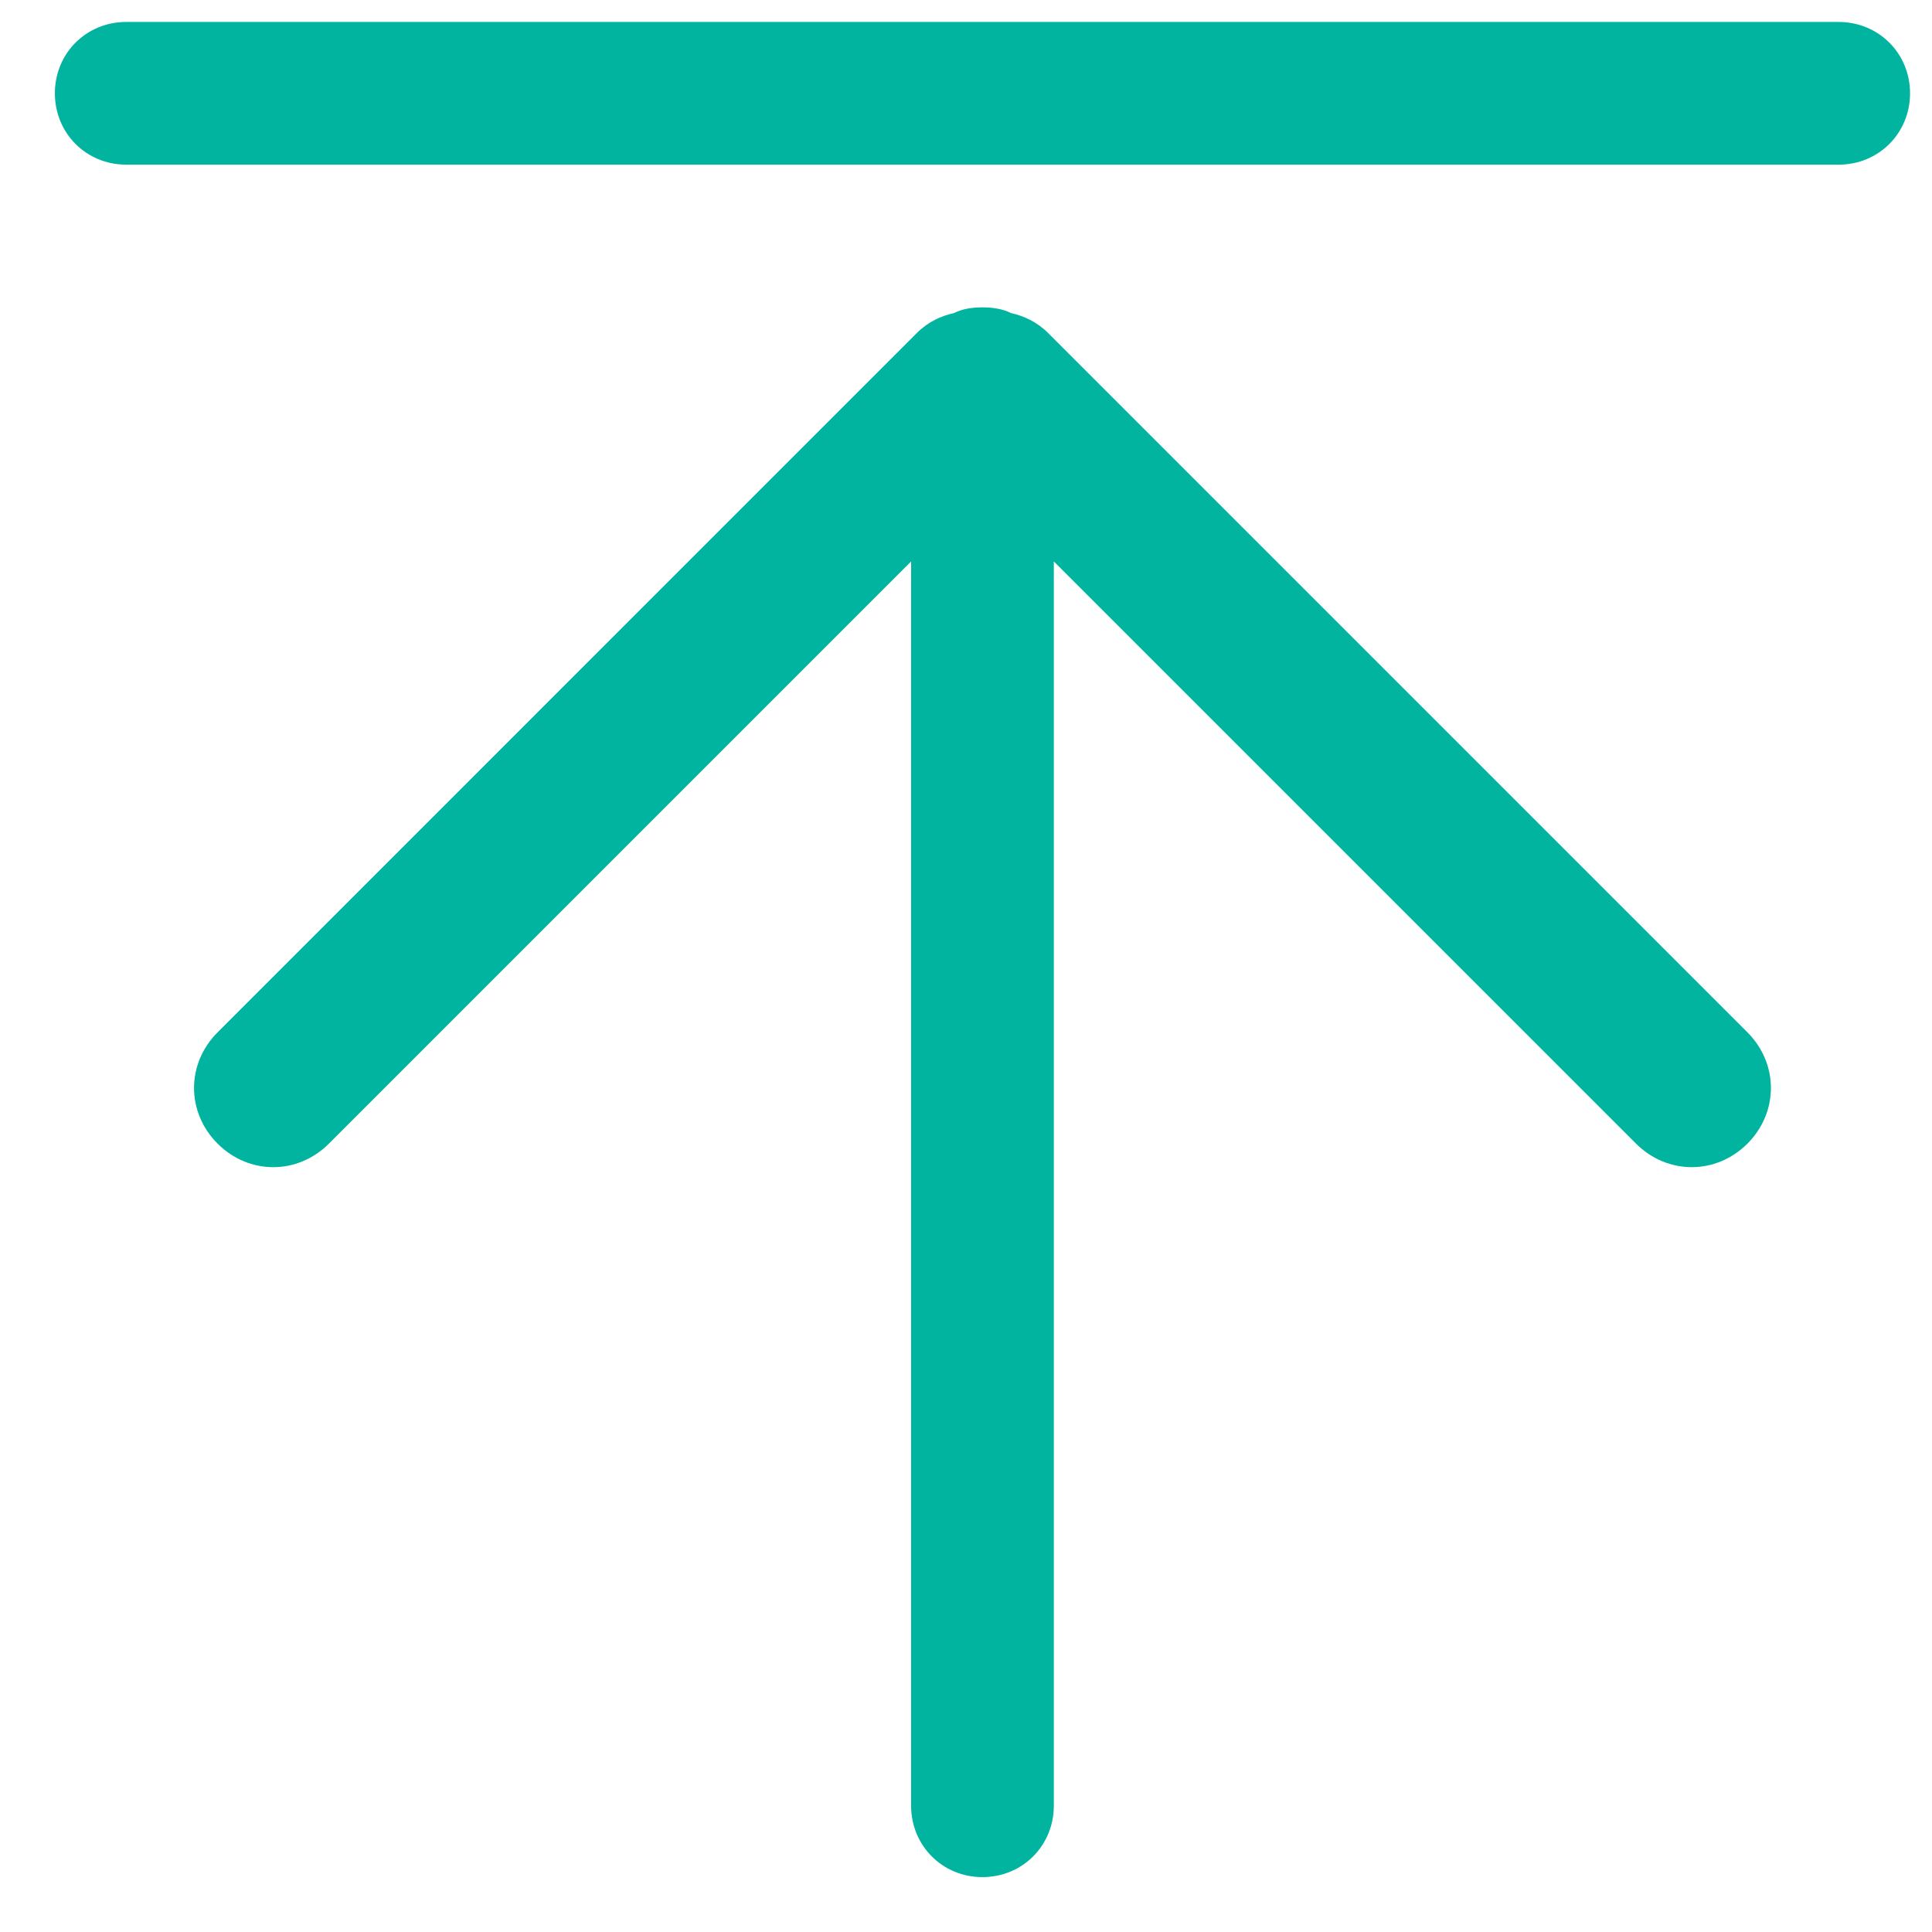 <?xml version="1.0" encoding="UTF-8"?><svg version="1.1" width="22px" height="22px" viewBox="0 0 22.0 22.0" xmlns="http://www.w3.org/2000/svg" xmlns:xlink="http://www.w3.org/1999/xlink"><defs><clipPath id="i0"><path d="M1920,0 L1920,5389 L0,5389 L0,0 L1920,0 Z"></path></clipPath><clipPath id="i1"><path d="M10.562,3.25 C10.676,3.25 10.79,3.266 10.887,3.315 C11.034,3.348 11.18,3.413 11.31,3.542 L19.273,11.505 C19.63,11.863 19.63,12.415 19.273,12.773 C18.915,13.13 18.363,13.13 18.005,12.773 L11.375,6.143 L11.375,20.312 C11.375,20.767 11.018,21.125 10.562,21.125 C10.107,21.125 9.75,20.767 9.75,20.312 L9.75,6.143 L3.12,12.773 C2.763,13.13 2.21,13.13 1.853,12.773 C1.495,12.415 1.495,11.863 1.853,11.505 L9.815,3.542 C9.945,3.413 10.091,3.348 10.238,3.315 C10.335,3.266 10.449,3.25 10.562,3.25 Z M20.312,0 C20.767,0 21.125,0.357 21.125,0.812 C21.125,1.268 20.767,1.625 20.312,1.625 L0.812,1.625 C0.357,1.625 0,1.268 0,0.812 C0,0.357 0.357,0 0.812,0 Z"></path></clipPath></defs><g transform="translate(-1868.0 -5279.0)"><g clip-path="url(#i0)"><g transform="translate(0.0 5047.0)"><g transform="translate(1867.0 229.0)"><g transform="translate(1.625 3.25)"><g clip-path="url(#i1)"><polygon points="0,0 21.125,0 21.125,21.125 0,21.125 0,0" stroke="none" fill="#00B49F"></polygon></g></g></g></g></g></g></svg>